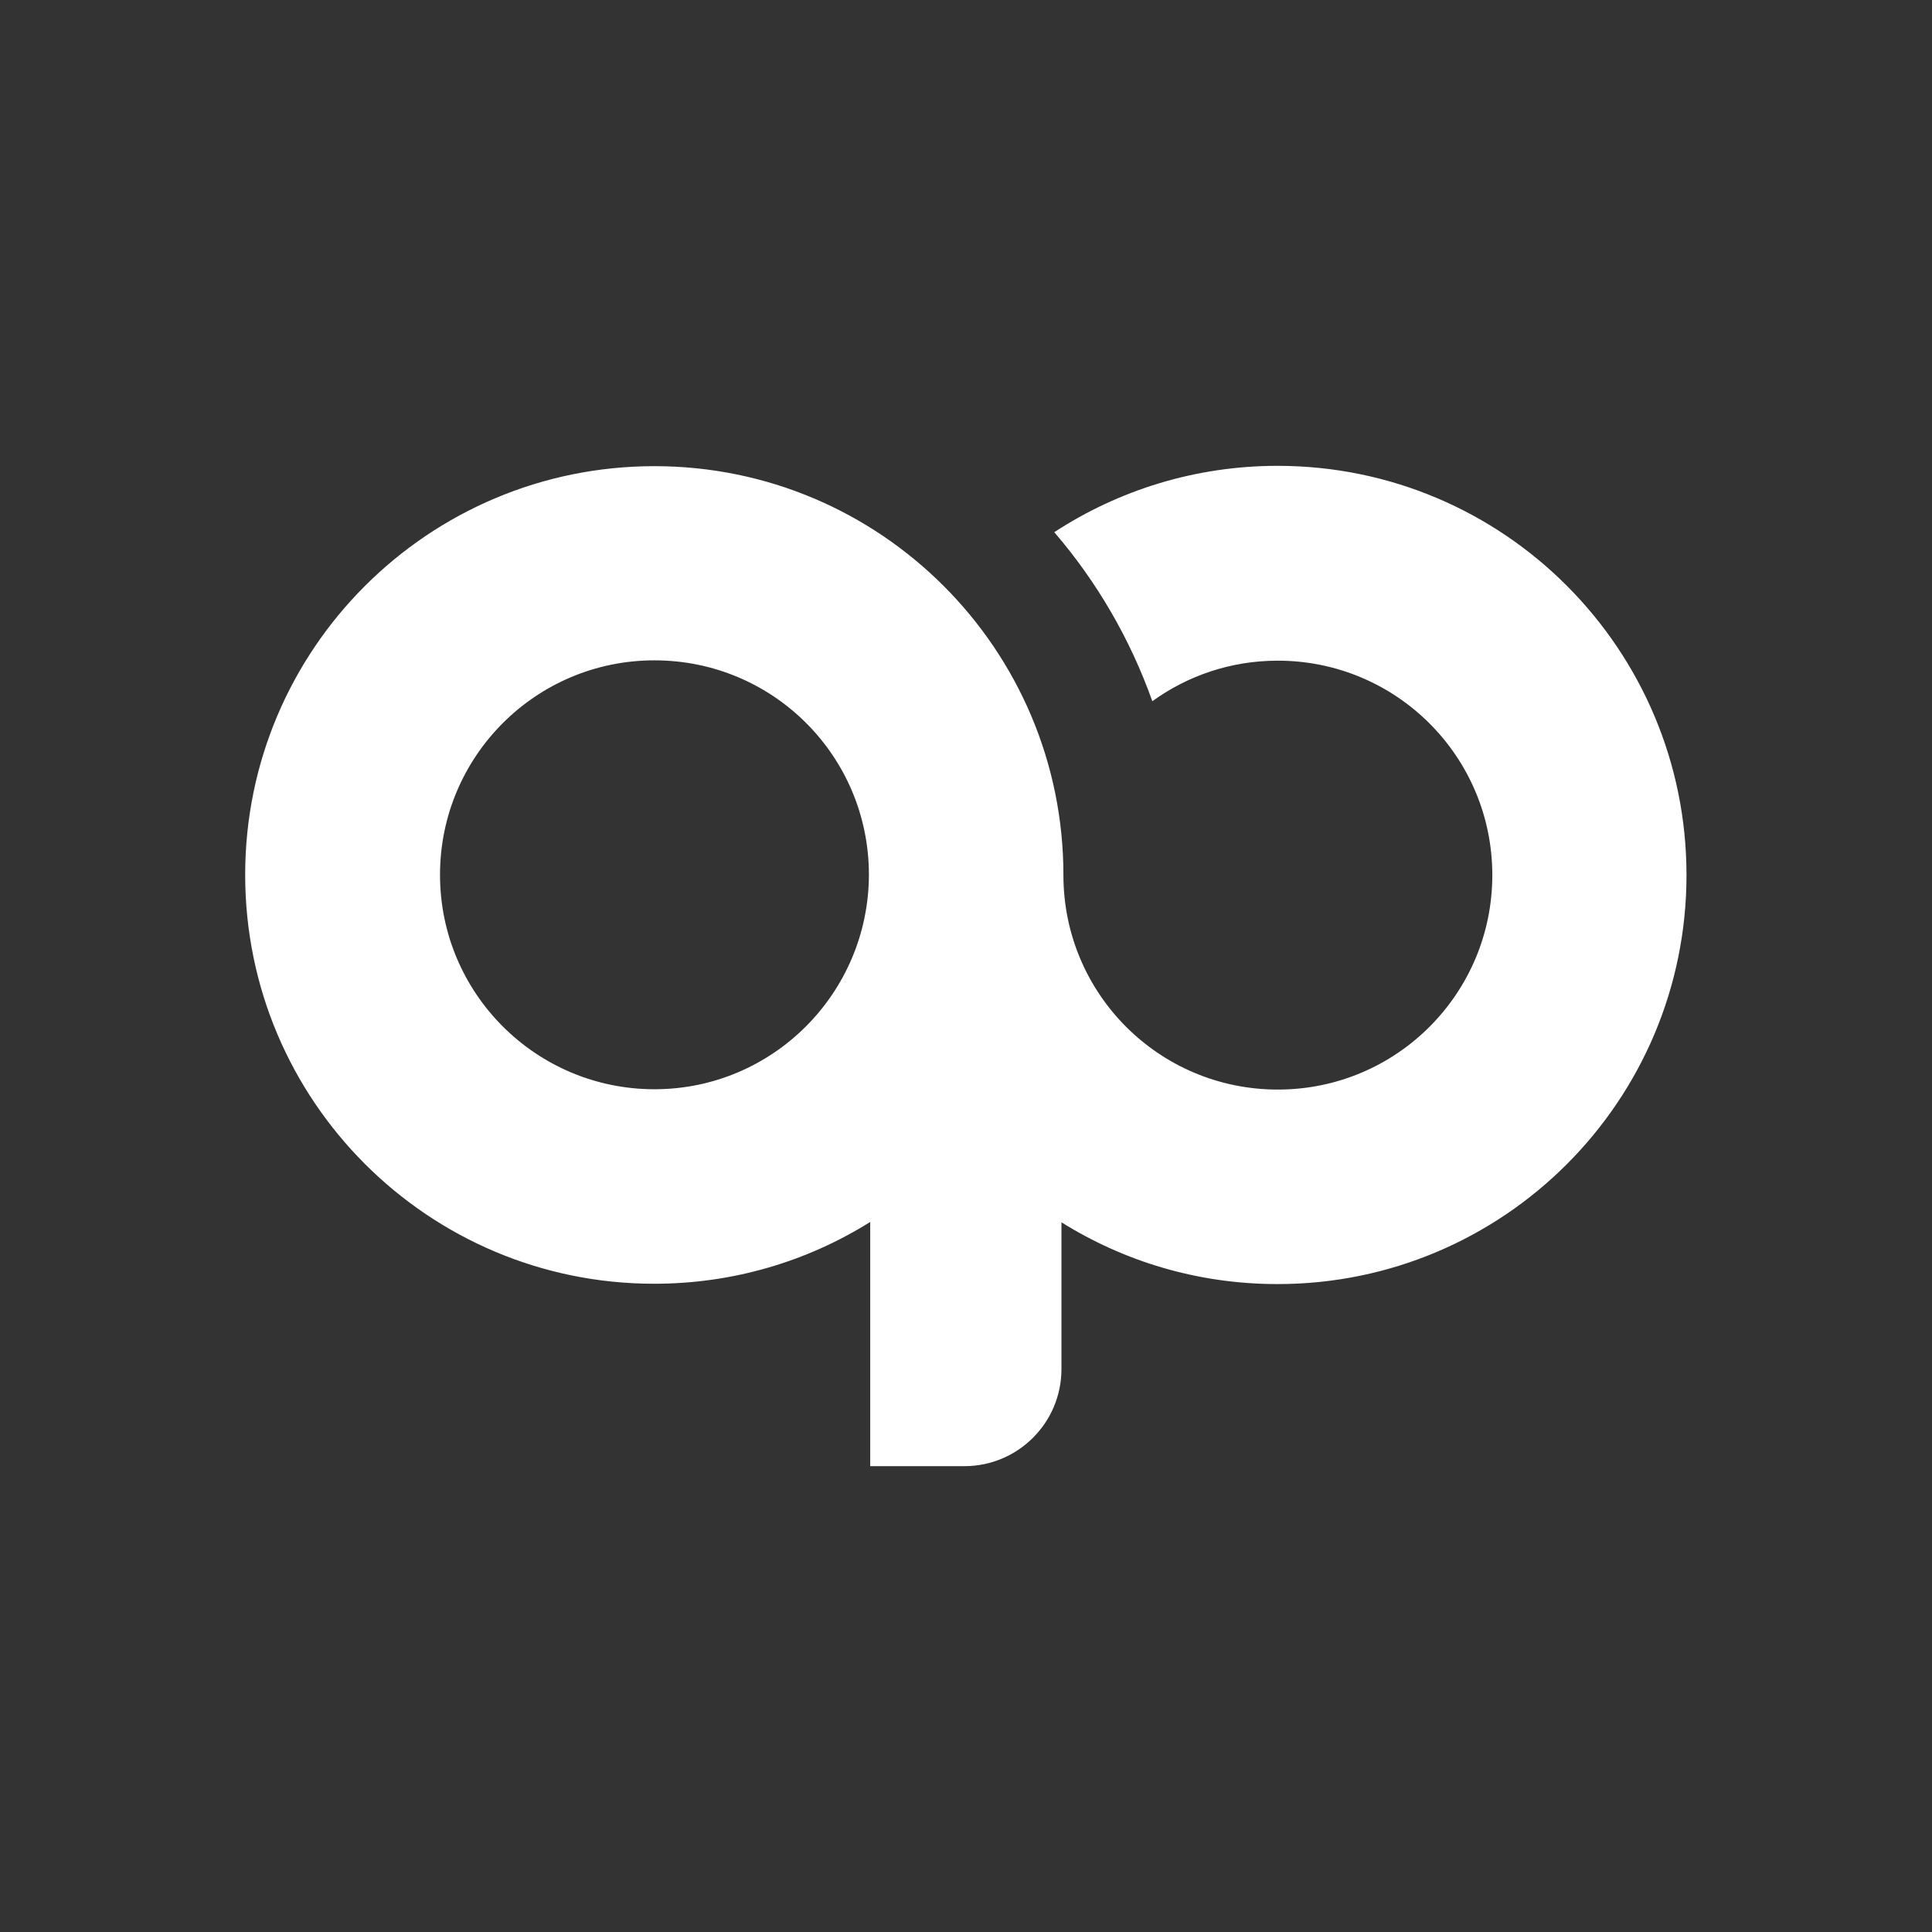 <?xml version="1.0" encoding="utf-8"?>
<!-- Generator: Adobe Illustrator 24.3.0, SVG Export Plug-In . SVG Version: 6.00 Build 0)  -->
<svg version="1.1" id="Capa_1" xmlns="http://www.w3.org/2000/svg" xmlns:xlink="http://www.w3.org/1999/xlink" x="0px" y="0px"
	 viewBox="0 0 591 591" style="enable-background:new 0 0 591 591;" xml:space="preserve">
<rect x="0" y="0" width="591" height="591" fill="#333333" stroke="none"/>
<style type="text/css">
	.st0{fill:#FFFFFF;}
</style>
<path class="st0" d="M390.8,142.5c-25.2,0-48.7,7.5-68.3,20.3c13,15.1,23.2,32.6,30,51.7c10.8-7.8,24-12.4,38.4-12.4
	c36.2,0,65.6,29.3,65.6,65.6c0,36.2-29.3,65.6-65.6,65.6s-65.6-29.3-65.6-65.6c0-69.1-56-125.1-125.1-125.1S75,198.5,75,267.6
	s56,125.1,125.1,125.1c24.3,0,46.9-6.9,66.1-18.9v74.7H295c16.4,0,29.7-13.3,29.7-29.7v-44.9c19.2,12,41.8,18.9,66.1,18.9
	c69.1,0,125.1-56,125.1-125.1S460,142.5,390.8,142.5z M200.2,333.2c-36.2,0-65.6-29.3-65.6-65.6c0-36.2,29.3-65.6,65.6-65.6
	s65.6,29.3,65.6,65.6C265.7,303.8,236.4,333.2,200.2,333.2z"/>
</svg>
